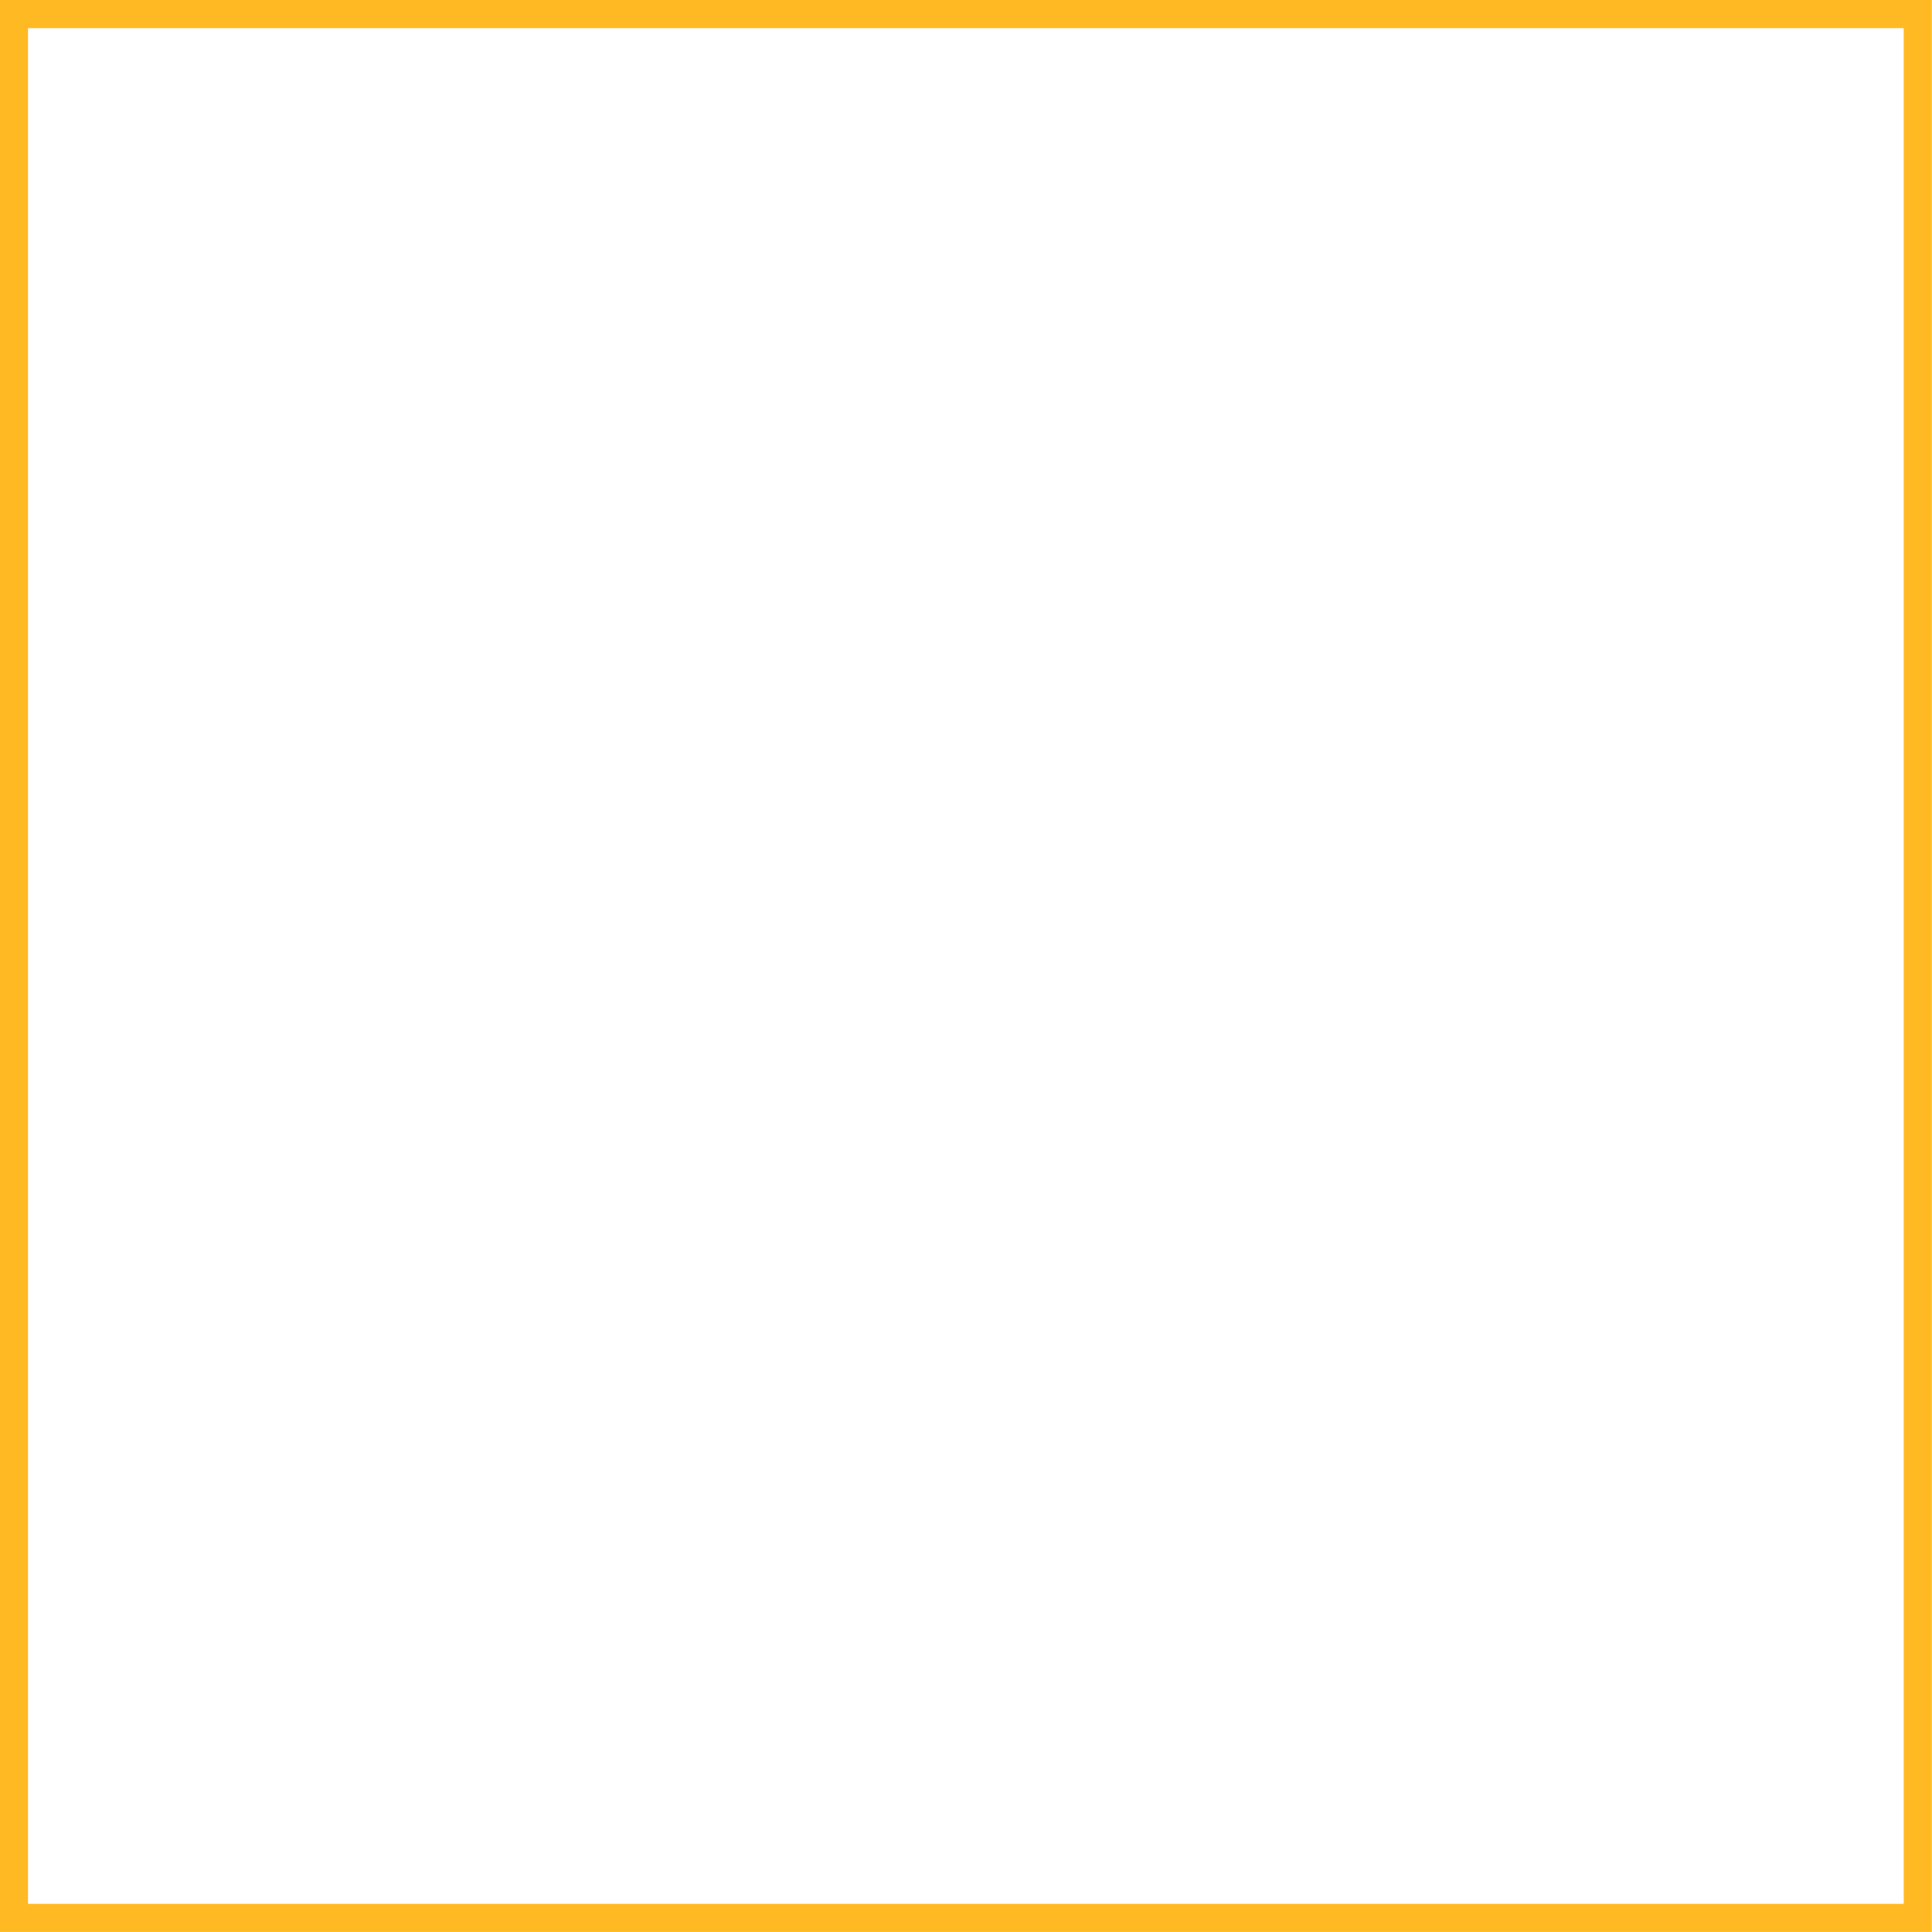 <?xml version="1.0" encoding="UTF-8" standalone="no"?><svg xmlns="http://www.w3.org/2000/svg" xmlns:xlink="http://www.w3.org/1999/xlink" fill="#000000" height="626.4" preserveAspectRatio="xMidYMid meet" version="1" viewBox="167.4 164.3 626.4 626.4" width="626.4" zoomAndPan="magnify"><g id="change1_1"><path d="M 176.461 781.586 L 784.641 781.586 L 784.641 173.406 L 176.461 173.406 Z M 793.742 790.688 L 167.355 790.688 L 167.355 164.301 L 793.742 164.301 L 793.742 790.688" fill="#ffb923"/></g></svg>